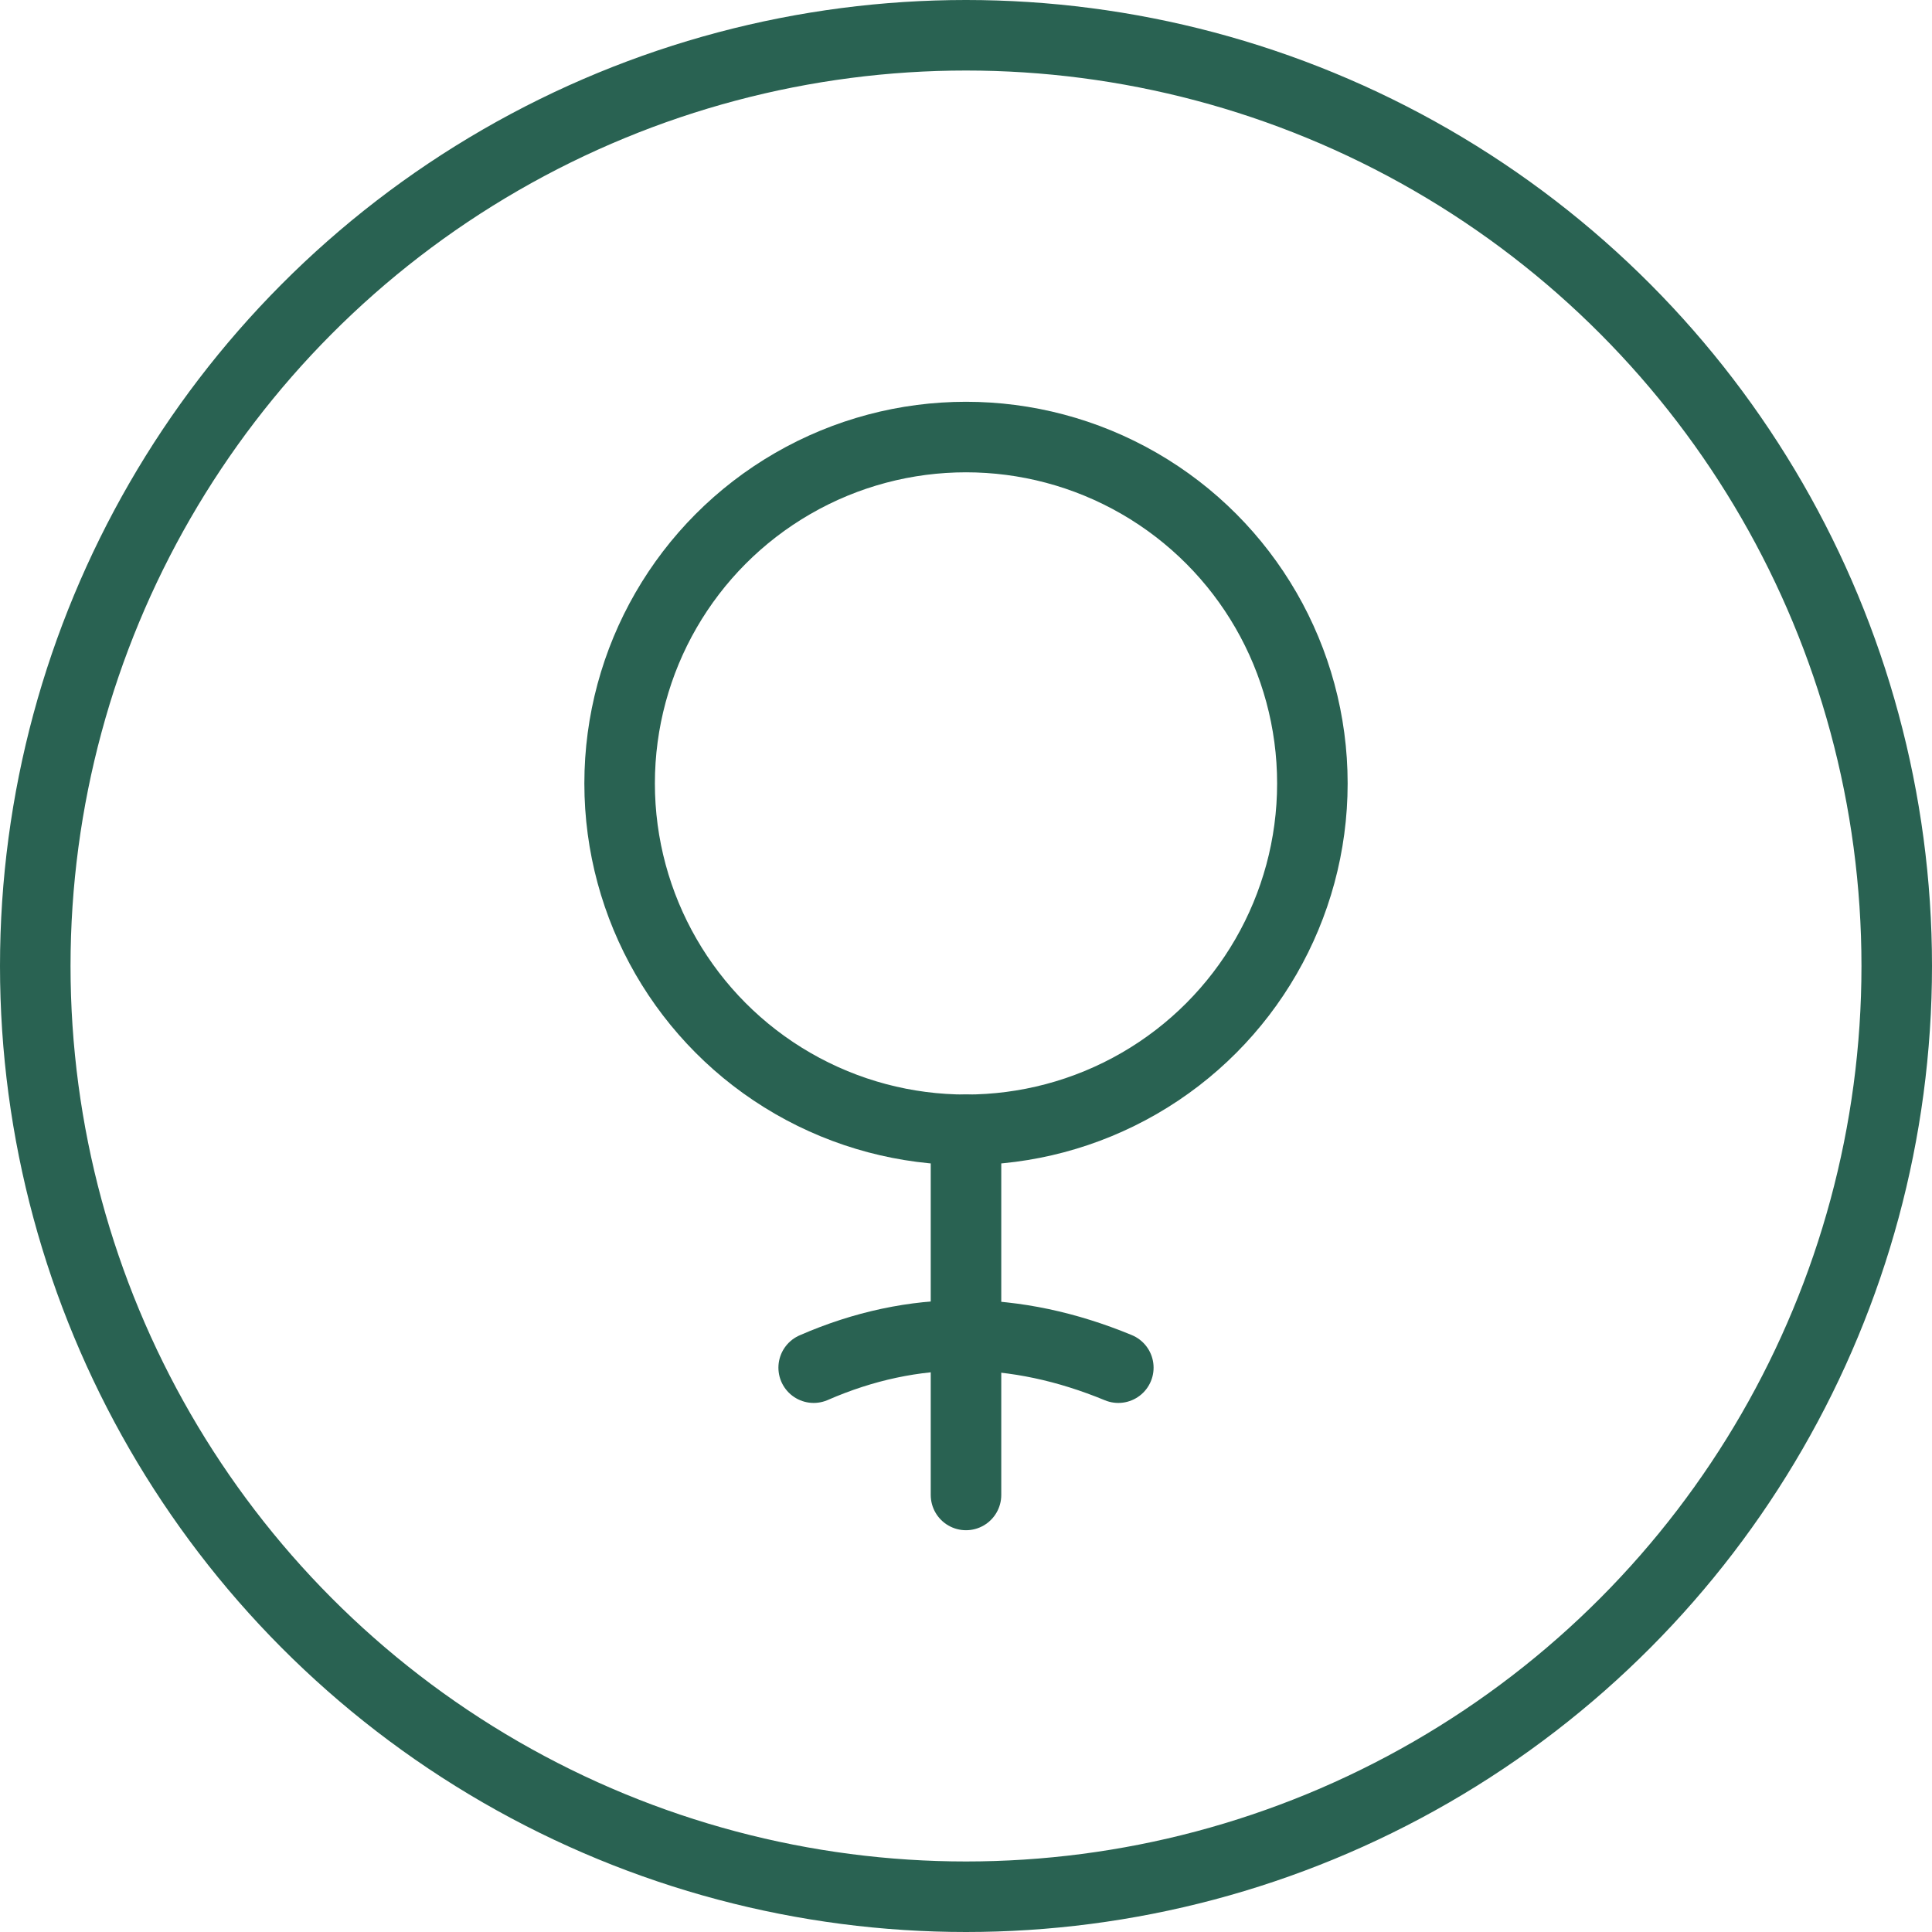 <svg viewBox="0 0 109.574 109.574" xmlns="http://www.w3.org/2000/svg" id="Layer_1"><defs><style>.cls-1{fill:none;stroke:#296252;stroke-linecap:round;stroke-linejoin:round;stroke-width:4px;}</style></defs><circle r="52.787" cy="54.787" cx="54.787" class="cls-1"></circle><circle r="19.645" cy="44.432" cx="54.787" class="cls-1"></circle><line y2="84.787" x2="54.787" y1="64.077" x1="54.787" class="cls-1"></line><path d="M46.148,77.568c5.68-2.479,11.441-2.412,17.278,0" class="cls-1"></path></svg>